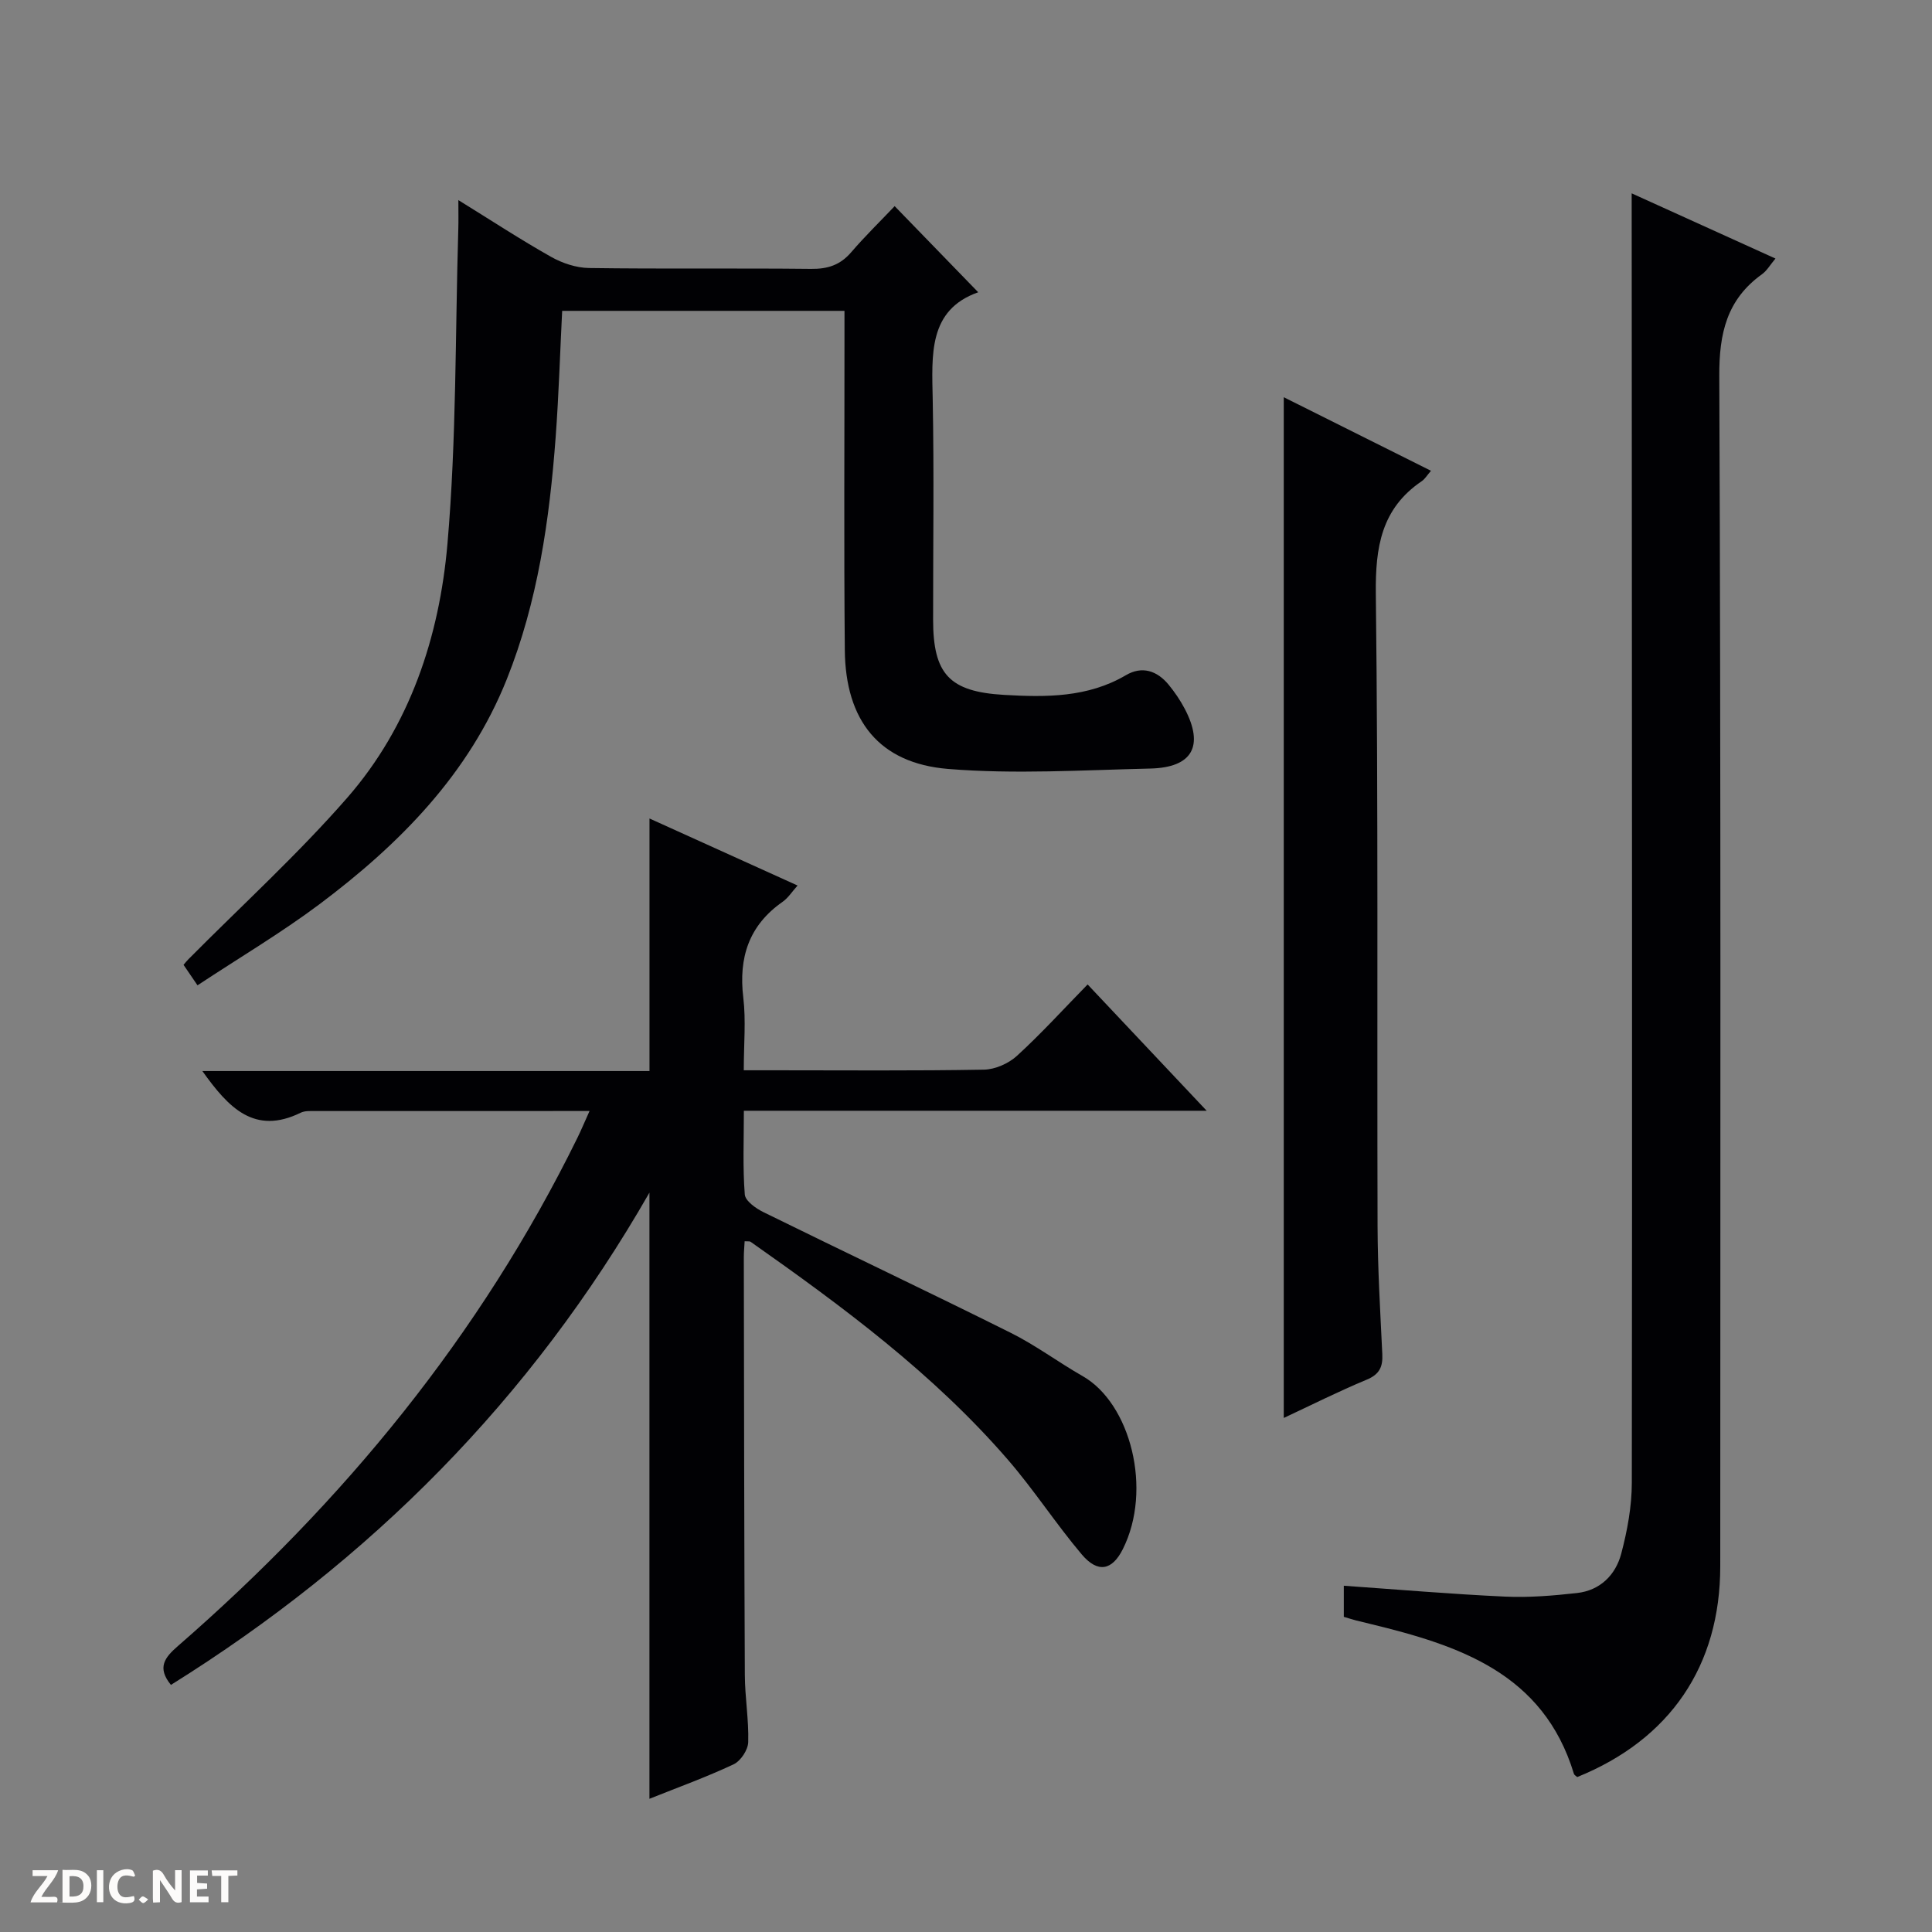 <svg enable-background="new 0 0 400 400" viewBox="0 0 400 400" xmlns="http://www.w3.org/2000/svg"><rect x="0" y="0" width="400" height="400" fill="#808080" stroke="none"/><g fill="#fcfbfa"><path d="m37.59 393.81c-.92.31-1.52.05-2-.78-.7-1.2-1.52-2.34-2.47-3.78v4.59c-.55.03-.95.05-1.41.07-.03-.37-.06-.64-.06-.91 0-1.91 0-3.81 0-5.7 1.13-.41 1.77-.03 2.29.91.62 1.11 1.38 2.14 2.31 3.19v-4.2h1.35v6.61z"/><path d="m12.94 393.88v-6.75c1.9.19 3.93-.54 5.37 1.29.8 1.01.78 2.88.03 3.97-1.37 1.97-3.4 1.51-6.4 1.49m2.45-1.22c2.04.12 2.92-.58 2.89-2.21-.03-1.51-.98-2.19-2.89-2z"/><path d="m11.81 393.87h-5.49c.68-2.18 2.47-3.48 3.51-5.45h-3.08v-1.21h5.29c-.71 2.13-2.44 3.48-3.47 5.51.86 0 1.63.04 2.39-.01.79-.05 1.14.21.85 1.16"/><path d="m39.33 393.86v-6.61h3.7v1.07h-2.22v1.52c.68.04 1.34.09 2.07.13v1.07c-.72.05-1.38.09-2.1.14v1.48h2.4v1.19h-3.85z"/><path d="m27.71 388.56c-1.15-.3-2.46-.61-3.1.64-.37.73-.41 1.93-.06 2.67.63 1.35 1.99.93 3.17.68.35.94-.01 1.32-.93 1.46-1.62.25-3.05-.27-3.76-1.48-.73-1.24-.6-3.03.31-4.17.88-1.11 2.71-1.7 4-1.16.32.13.44.74.65 1.12-.1.08-.19.16-.28.24"/><path d="m49.15 387.24v1.07c-.59.02-1.17.05-1.87.08v5.44h-1.48v-5.44h-1.85c-.05-.4-.08-.73-.13-1.15z"/><path d="m20.06 387.21h1.33v6.62h-1.33z"/><path d="m30.68 393.25c-.39.38-.8.79-1.05.76-.32-.05-.6-.45-.9-.7.26-.24.51-.64.8-.67.29-.04.62.3 1.15.61"/></g><path d="m122.06 230.02c-19.52 0-38.17 0-56.83.01-.99 0-2.12-.07-2.96.34-9.62 4.71-14.98-1.06-20.37-8.62h92.57c0-17.69 0-34.73 0-52.29 10.13 4.59 20.22 9.15 30.66 13.88-1.15 1.27-1.95 2.57-3.1 3.37-6.99 4.89-9.13 11.54-8.14 19.83.57 4.74.1 9.61.1 15.05h6.23c14.5 0 28.99.13 43.48-.13 2.33-.04 5.12-1.27 6.86-2.87 5.02-4.59 9.61-9.65 14.62-14.77 8.22 8.72 16.01 16.99 24.65 26.15-32.62 0-63.99 0-95.82 0 0 6.11-.25 11.75.19 17.34.11 1.34 2.32 2.9 3.9 3.67 17.01 8.37 34.14 16.48 51.11 24.94 5.19 2.58 9.89 6.11 14.94 8.99 9.91 5.64 14.52 23.5 8.31 35.84-2.21 4.4-5.17 5-8.5 1.07-5.36-6.34-9.9-13.38-15.33-19.65-15.38-17.76-34.12-31.63-53.21-45.06-.22-.16-.61-.07-1.25-.12-.06 1.13-.17 2.23-.17 3.33.05 28.82.07 57.65.21 86.47.02 4.64.84 9.3.7 13.92-.05 1.6-1.56 3.88-3.02 4.57-5.64 2.65-11.53 4.78-17.43 7.14 0-41.91 0-83.14 0-125.5-24.55 42.86-57.83 76.2-99.07 101.92-2.95-3.61-1.26-5.7 1.46-8.06 34.26-29.81 62.61-64.28 82.71-105.23.79-1.61 1.47-3.26 2.5-5.53z" fill="#010104"/><path d="m337.82 40.03c9.56 4.33 19.47 8.82 29.77 13.5-1.1 1.31-1.77 2.51-2.78 3.24-7.29 5.24-8.89 12.22-8.85 21.06.34 82.15.21 164.3.2 246.45 0 20.61-10.37 35.85-29.61 43.64-.24-.22-.61-.41-.69-.68-6.34-20.87-23.82-26.58-42.22-31.04-.97-.23-1.94-.46-2.9-.71-.79-.21-1.57-.46-2.52-.74 0-2.12 0-4.22 0-6.44 11.27.79 22.31 1.74 33.37 2.25 4.95.23 9.96-.19 14.9-.74 4.79-.53 8-3.73 9.17-8.15 1.26-4.77 2.19-9.79 2.19-14.7.1-76.82.02-153.64-.01-230.45-.02-11.97-.02-23.93-.02-36.49z" fill="#010104"/><path d="m40.89 204c-1.4-2.05-2.13-3.13-2.89-4.24.42-.49.71-.87 1.05-1.2 11-11.09 22.6-21.66 32.85-33.4 12.97-14.87 19.07-33.32 20.74-52.56 1.88-21.67 1.6-43.52 2.25-65.29.05-1.63.01-3.26.01-5.88 6.83 4.22 12.88 8.19 19.18 11.74 2.33 1.32 5.22 2.28 7.86 2.32 15.32.22 30.65.01 45.98.18 3.44.04 6.02-.79 8.29-3.42 2.91-3.39 6.13-6.52 9.02-9.57 5.97 6.15 11.48 11.83 17.3 17.83-10.38 3.66-9.6 12.94-9.42 22.29.29 15.15.07 30.32.08 45.48 0 11.29 3.35 14.93 14.7 15.59 8.68.5 17.31.57 25.22-4.08 3.35-1.97 6.46-.93 8.85 1.98 1.26 1.54 2.4 3.21 3.32 4.96 4.06 7.72 1.61 12.19-7.15 12.39-13.95.32-27.98 1.21-41.84.08-14.28-1.17-21.25-10.03-21.38-24.61-.2-21.49-.06-42.98-.07-64.47 0-1.8 0-3.61 0-5.76-19.61 0-38.84 0-58.45 0-.44 8.69-.7 17.45-1.35 26.18-1.27 17.1-3.7 34.03-10.11 50.08-7.87 19.69-22.23 34.17-38.8 46.6-7.94 5.94-16.54 11.03-25.24 16.78z" fill="#010104"/><path d="m265.79 293.57c0-70.72 0-140.89 0-211.33 9.89 4.94 20.03 10.01 30.48 15.23-.82.95-1.26 1.71-1.91 2.15-8.38 5.68-9.62 13.67-9.51 23.31.52 43.65.23 87.31.36 130.97.03 8.81.56 17.62.98 26.43.13 2.64-.56 4.21-3.24 5.32-5.79 2.4-11.42 5.24-17.16 7.92z" fill="#010104"/></svg>